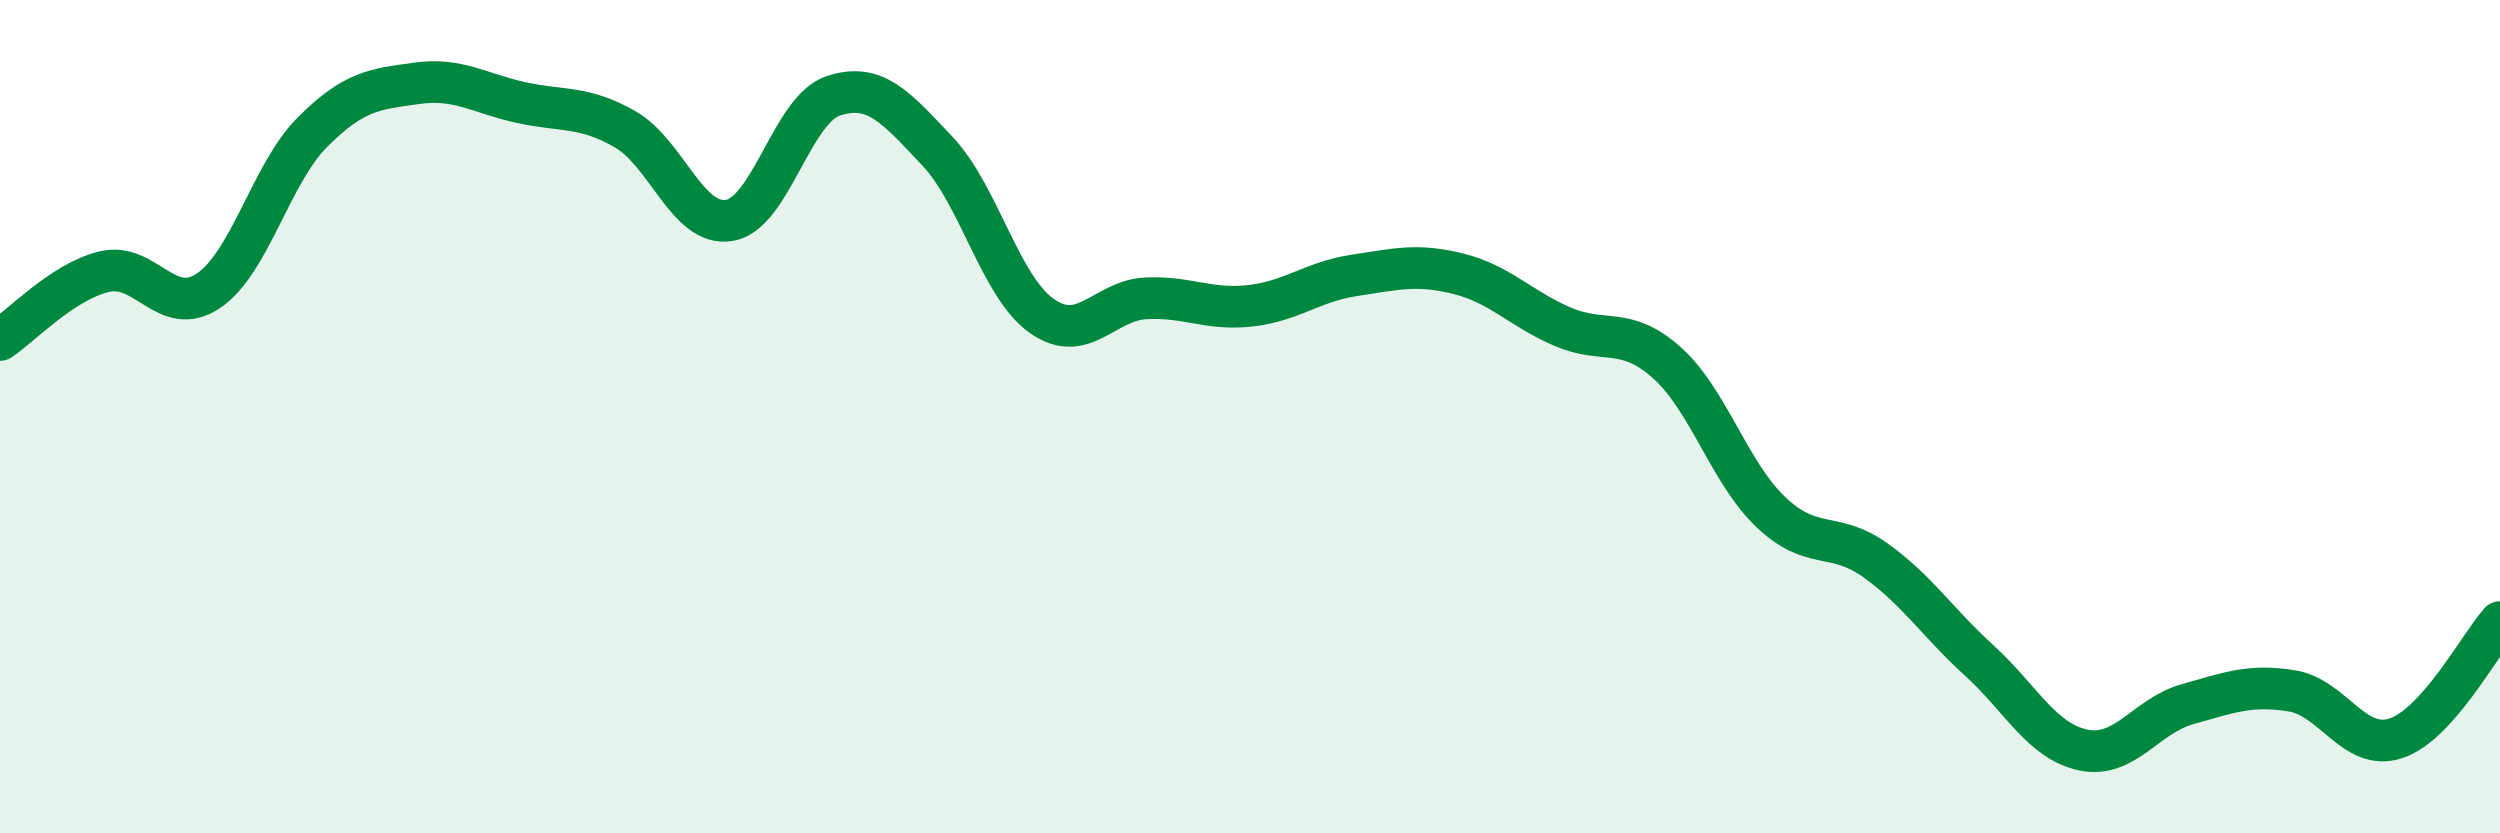 
    <svg width="60" height="20" viewBox="0 0 60 20" xmlns="http://www.w3.org/2000/svg">
      <path
        d="M 0,8.16 C 0.5,7.83 1.5,6.76 2.5,6.52 C 3.5,6.28 4,7.65 5,6.98 C 6,6.31 6.5,4.17 7.5,3.17 C 8.5,2.17 9,2.14 10,2 C 11,1.86 11.5,2.24 12.5,2.46 C 13.5,2.68 14,2.53 15,3.1 C 16,3.67 16.5,5.45 17.5,5.29 C 18.5,5.13 19,2.63 20,2.3 C 21,1.97 21.5,2.57 22.5,3.63 C 23.5,4.69 24,6.87 25,7.58 C 26,8.29 26.5,7.21 27.5,7.16 C 28.5,7.11 29,7.45 30,7.34 C 31,7.23 31.5,6.76 32.5,6.61 C 33.5,6.46 34,6.32 35,6.57 C 36,6.82 36.5,7.41 37.5,7.84 C 38.5,8.27 39,7.81 40,8.7 C 41,9.59 41.5,11.34 42.5,12.29 C 43.5,13.24 44,12.73 45,13.44 C 46,14.15 46.5,14.94 47.5,15.85 C 48.5,16.76 49,17.79 50,18 C 51,18.21 51.5,17.18 52.5,16.9 C 53.5,16.62 54,16.42 55,16.58 C 56,16.74 56.5,18.05 57.5,17.72 C 58.5,17.39 59.5,15.49 60,14.93L60 20L0 20Z"
        fill="#008740"
        opacity="0.1"
        stroke-linecap="round"
        stroke-linejoin="round"
      />
      <path
        d="M 0,8.16 C 0.5,7.83 1.5,6.76 2.5,6.52 C 3.5,6.28 4,7.65 5,6.98 C 6,6.31 6.5,4.17 7.5,3.17 C 8.5,2.17 9,2.14 10,2 C 11,1.86 11.5,2.24 12.5,2.46 C 13.5,2.68 14,2.53 15,3.1 C 16,3.67 16.5,5.45 17.5,5.29 C 18.5,5.13 19,2.63 20,2.3 C 21,1.97 21.5,2.57 22.5,3.63 C 23.5,4.69 24,6.87 25,7.58 C 26,8.29 26.5,7.21 27.5,7.16 C 28.5,7.11 29,7.45 30,7.34 C 31,7.23 31.5,6.76 32.5,6.61 C 33.5,6.46 34,6.32 35,6.57 C 36,6.82 36.5,7.41 37.5,7.84 C 38.5,8.27 39,7.81 40,8.7 C 41,9.59 41.5,11.34 42.5,12.29 C 43.5,13.24 44,12.73 45,13.44 C 46,14.15 46.5,14.94 47.5,15.85 C 48.5,16.76 49,17.79 50,18 C 51,18.21 51.5,17.18 52.5,16.9 C 53.5,16.62 54,16.42 55,16.58 C 56,16.74 56.5,18.05 57.5,17.72 C 58.5,17.39 59.5,15.49 60,14.93"
        stroke="#008740"
        stroke-width="1"
        fill="none"
        stroke-linecap="round"
        stroke-linejoin="round"
      />
    </svg>
  